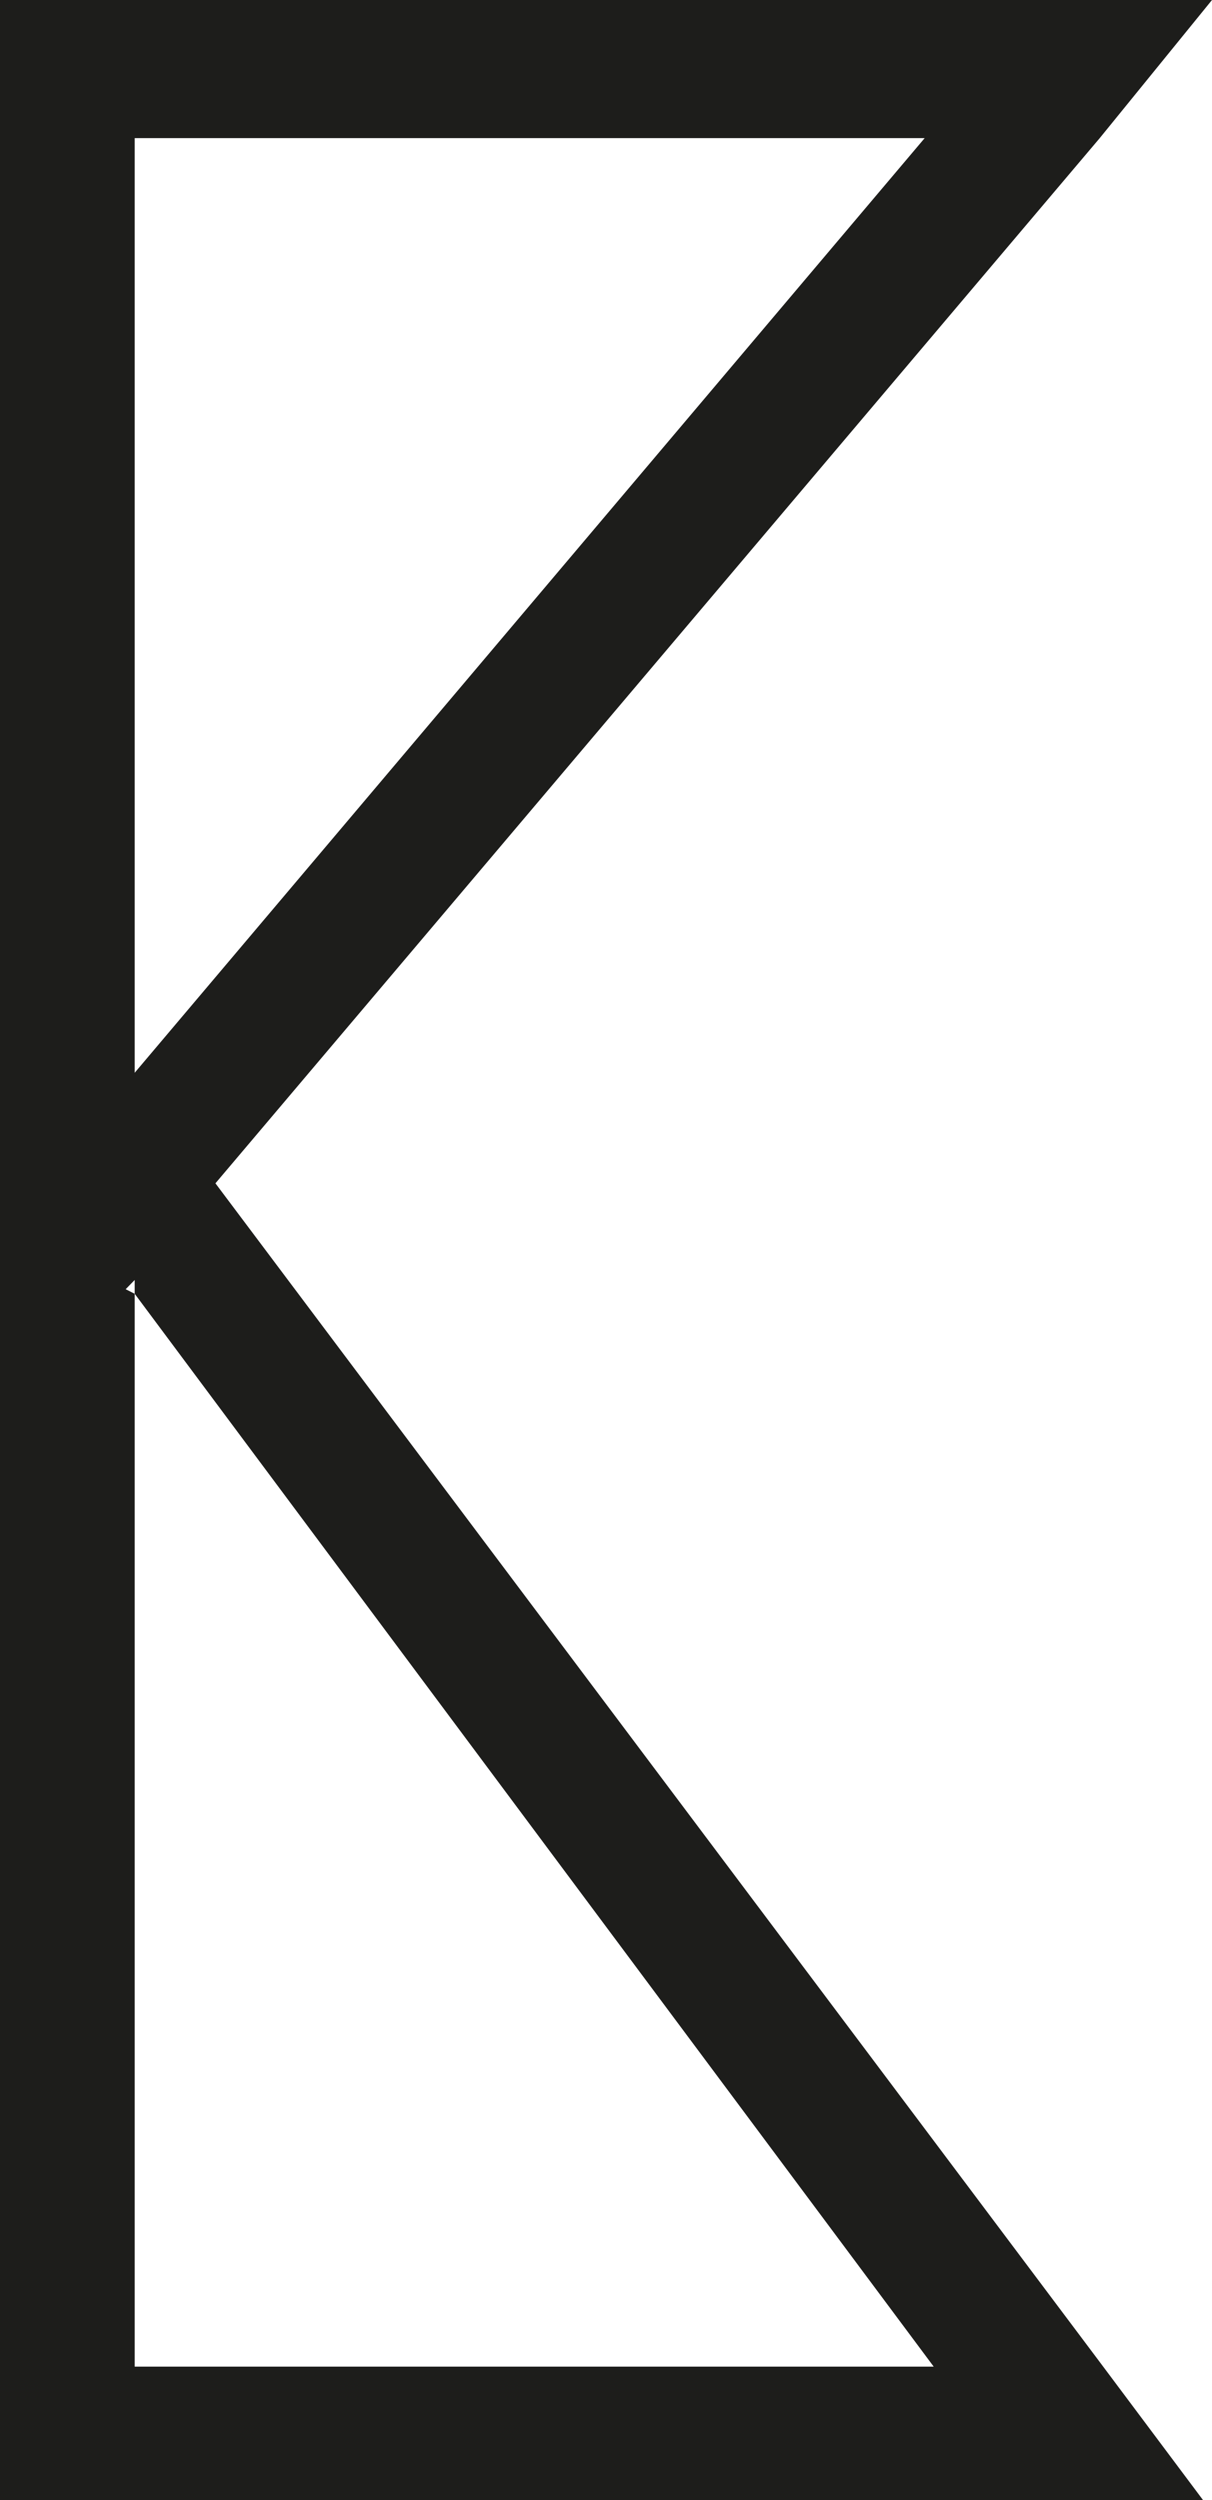 <svg width="16" height="33" viewBox="0 0 16 33" fill="none" xmlns="http://www.w3.org/2000/svg">
<path d="M2.844 15.619L14.518 1.823L16 0H0V33H15.882L14.518 31.177L2.844 15.619ZM1.778 1.823H12.207L1.778 14.16V1.823ZM1.778 31.238V17.077L1.659 17.017L1.778 16.895V17.077L12.326 31.238H1.778Z" fill="#1D1D1B"/>
</svg>
